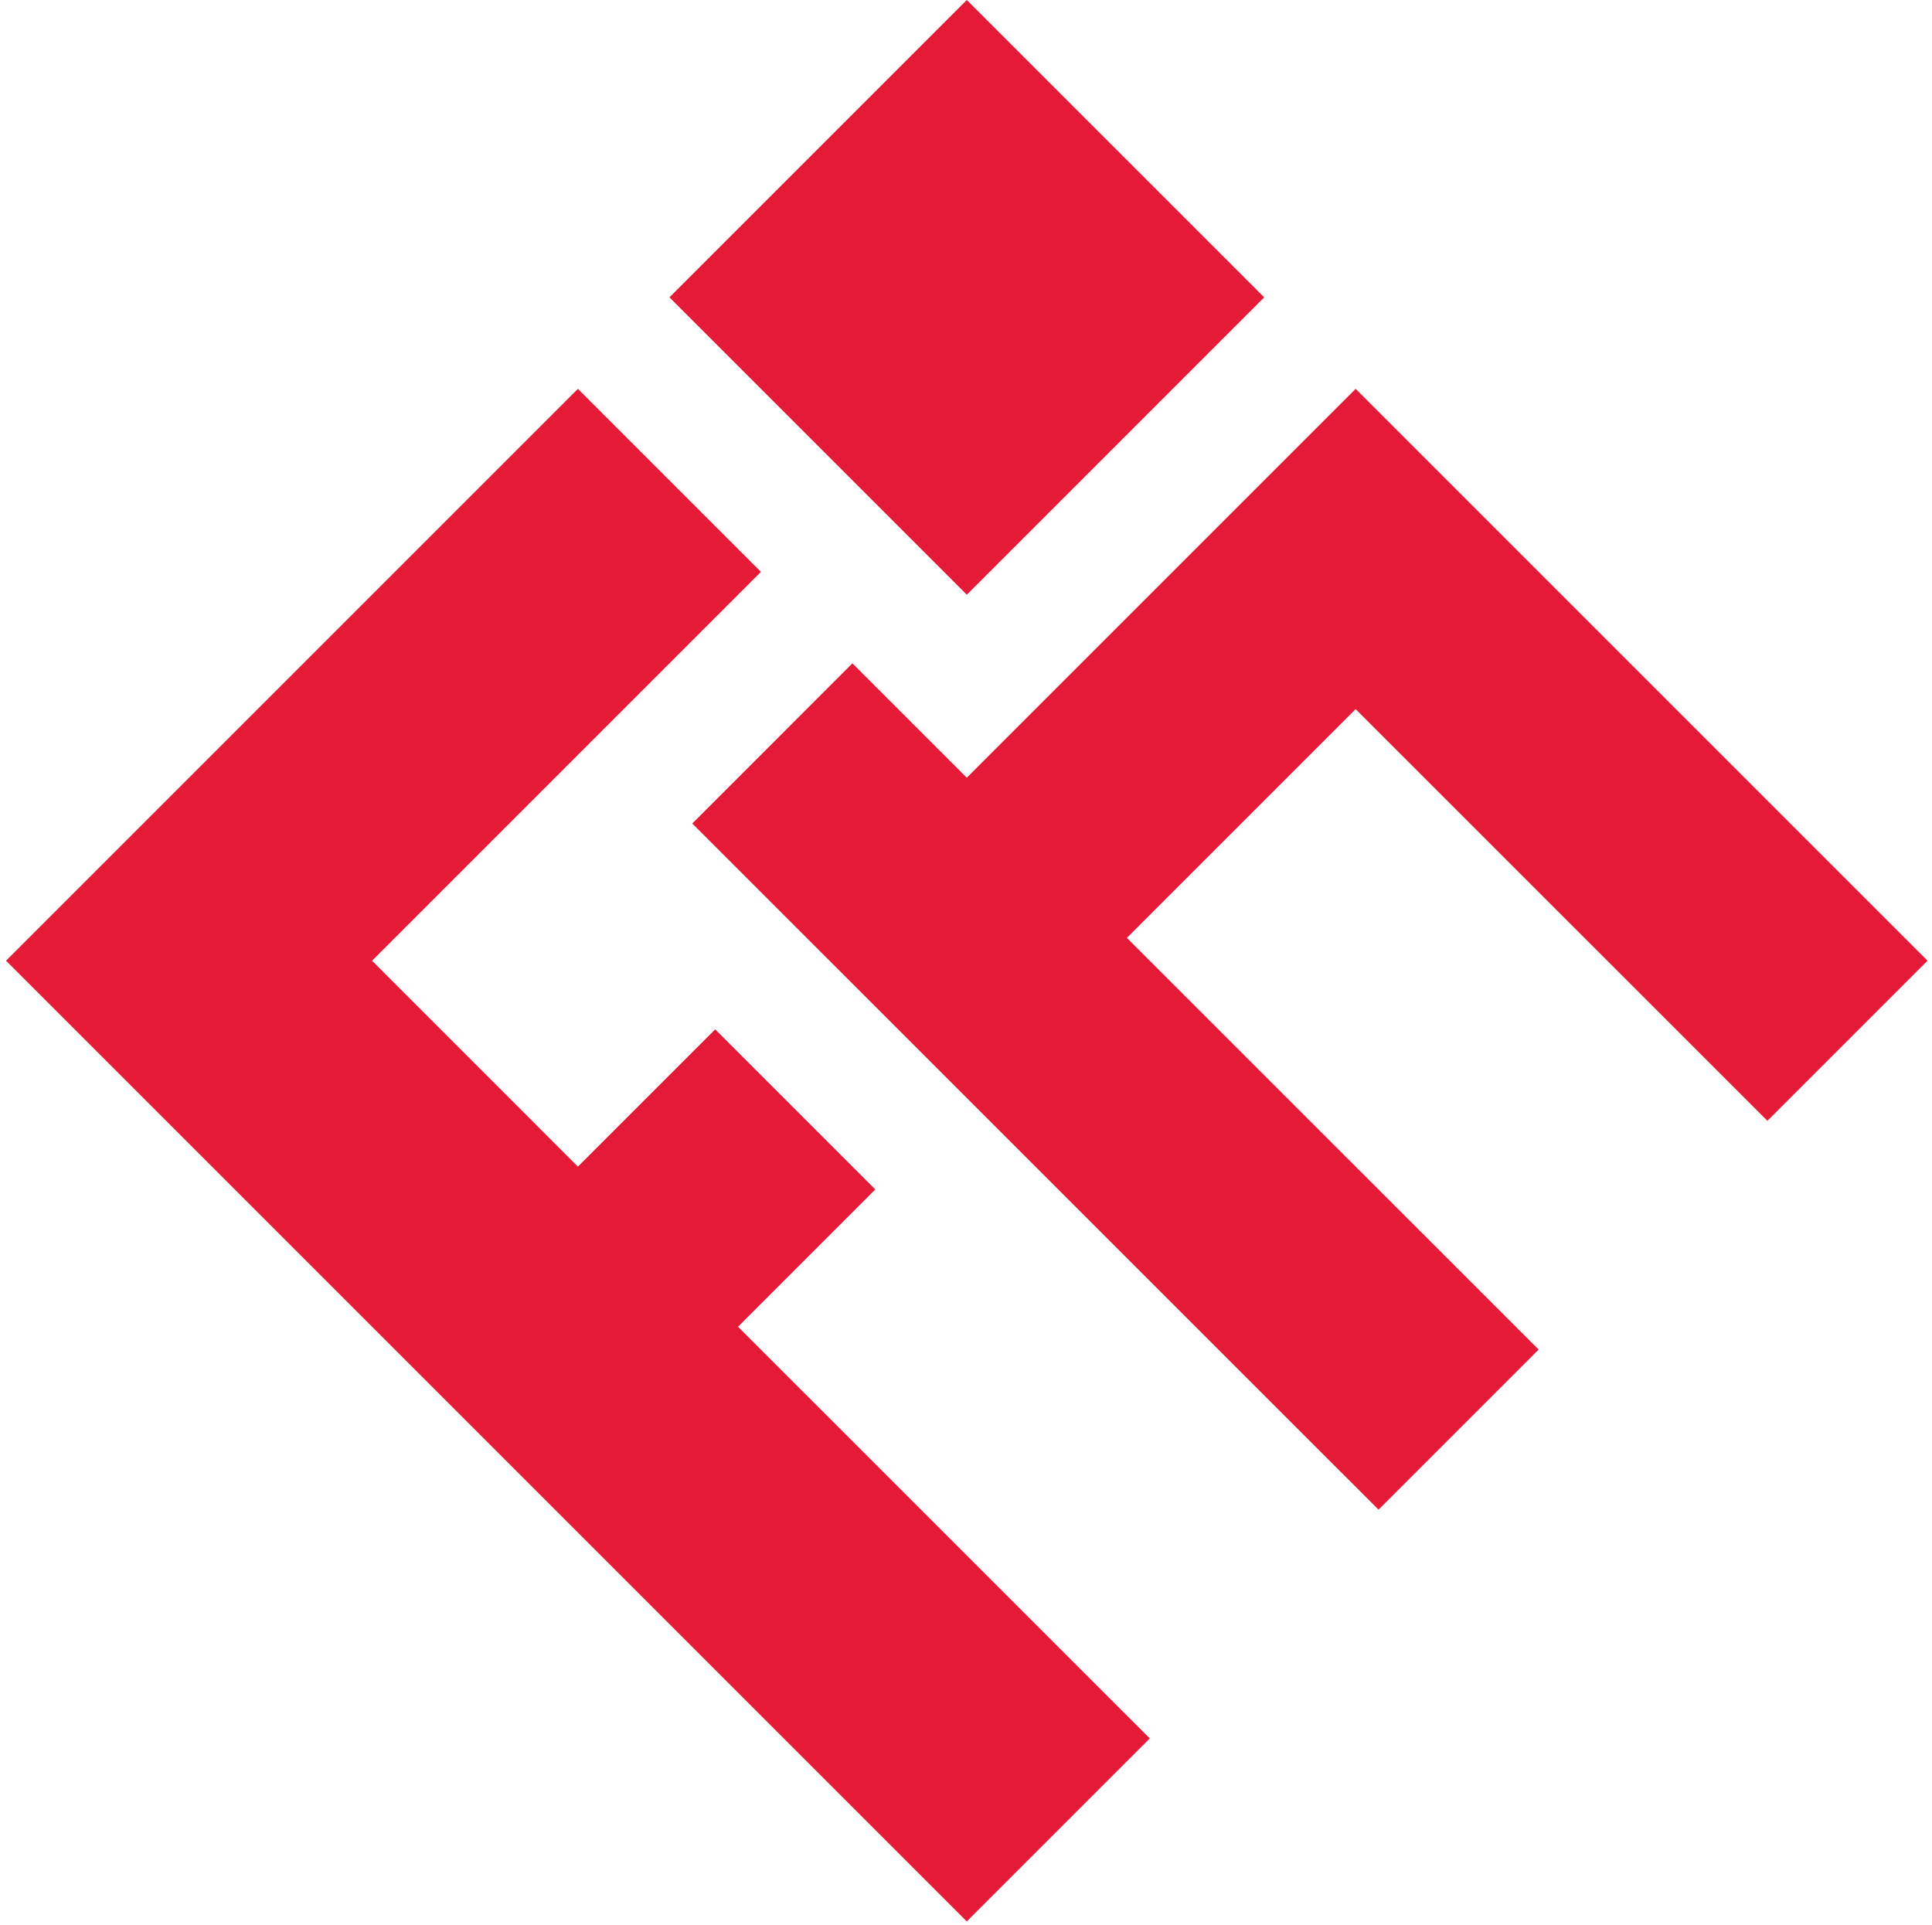 <svg width="275" height="274" viewBox="0 0 275 274" fill="none" xmlns="http://www.w3.org/2000/svg">
<path d="M192.96 55.35L274.36 136.75L251.57 159.54L192.96 100.94L160.4 133.5L219.01 192.1L196.22 214.89L98.54 117.22L121.33 94.42L137.61 110.7L192.96 55.35Z" fill="#E51A37"/>
<path d="M137.61 273.5L0.86 136.75L82.26 55.35L108.31 81.4L52.96 136.75L82.26 166.06L101.8 146.52L124.59 169.31L105.05 188.85L163.66 247.45L137.61 273.5Z" fill="#E51A37"/>
<path d="M137.616 -2.98405e-05L95.289 42.327L137.616 84.655L179.944 42.327L137.616 -2.98405e-05Z" fill="#E51A37"/>
</svg>
